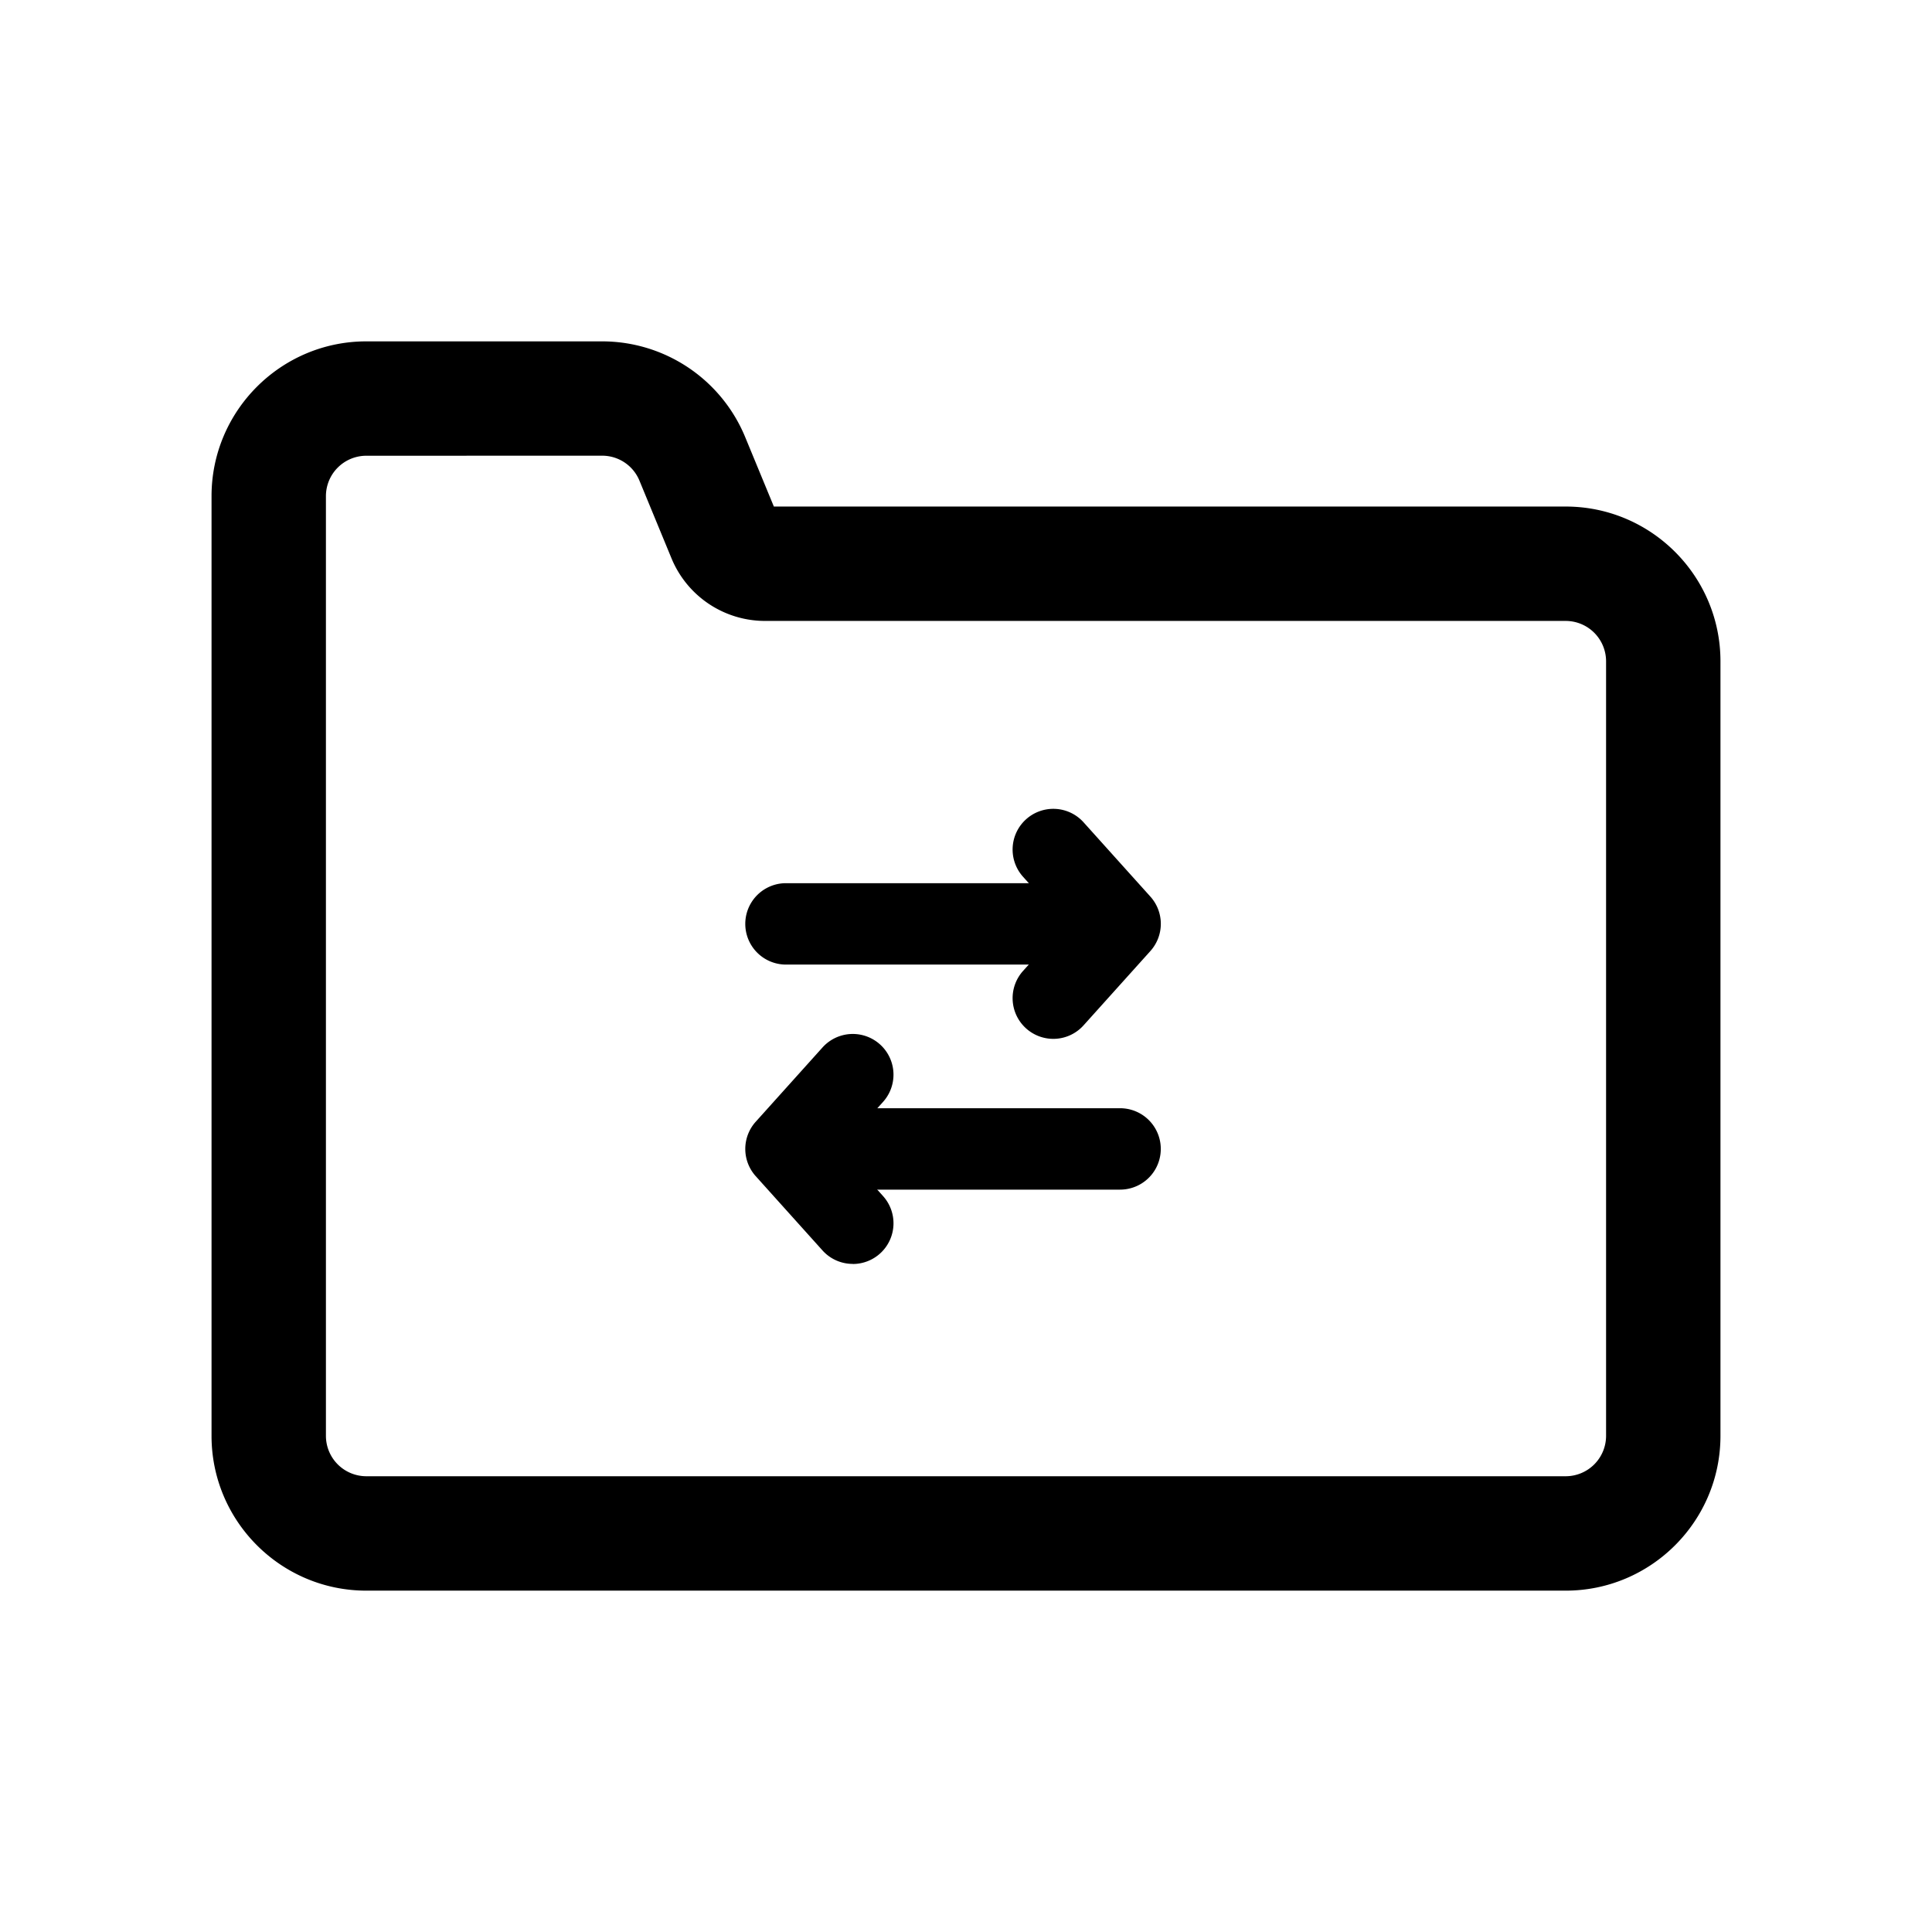 <svg id="icon" xmlns="http://www.w3.org/2000/svg" version="1.1" xmlns:xlink="http://www.w3.org/1999/xlink" xmlns:svgjs="http://svgjs.com/svgjs"
 x="0" y="0" viewBox="0 0 2010 2010" style="enable-background:new 0 0 512 512" xml:space="preserve">
 <g>
 <g>
 <path d="m1628.92 1654.86h-1247.84c-88.78 0-161-72.23-161-161v-977.71c0-88.78 72.23-161 161-161h245.36a161 161 0 0 1 148.84 99.61l29.83 72.24h823.81c88.78 0 161 72.22 161 161v805.81c.01 88.82-72.22 161.05-161 161.05zm-1247.84-1180.72a42.06 42.06 0 0 0 -42 42v977.7a42.06 42.06 0 0 0 42 42h1247.84a42.06 42.06 0 0 0 42-42v-805.84a42.05 42.05 0 0 0 -42-42h-832.74a105.32 105.32 0 0 1 -97.67-65.37l-33.23-80.54a41.89 41.89 0 0 0 -38.84-26z" fill="currentColor" class=""></path><path d="m1081 1003.52h-263.29a42.34 42.34 0 0 1 0-84.68h263.29a42.34 42.34 0 0 1 0 84.68z" fill="currentColor" class=""></path><path d="m1095.81 1080.8a42.35 42.35 0 0 1 -31.47-70.65l44-49-44-49a42.34 42.34 0 1 1 63-56.62l69.49 77.28a42.35 42.35 0 0 1 0 56.62l-69.49 77.28a42.25 42.25 0 0 1 -31.53 14.09z" fill="currentColor" class=""></path><path d="m1165.31 1237.65h-263.31a42.34 42.34 0 1 1 0-84.68h263.31a42.34 42.34 0 1 1 0 84.68z" fill="currentColor" class=""></path><path d="m887.21 1314.93a42.22 42.22 0 0 1 -31.5-14l-69.48-77.28a42.33 42.33 0 0 1 0-56.62l69.48-77.28a42.34 42.34 0 0 1 63 56.62l-44 49 44 49a42.34 42.34 0 0 1 -31.47 70.65z" fill="currentColor" class=""></path></g></g></svg>
